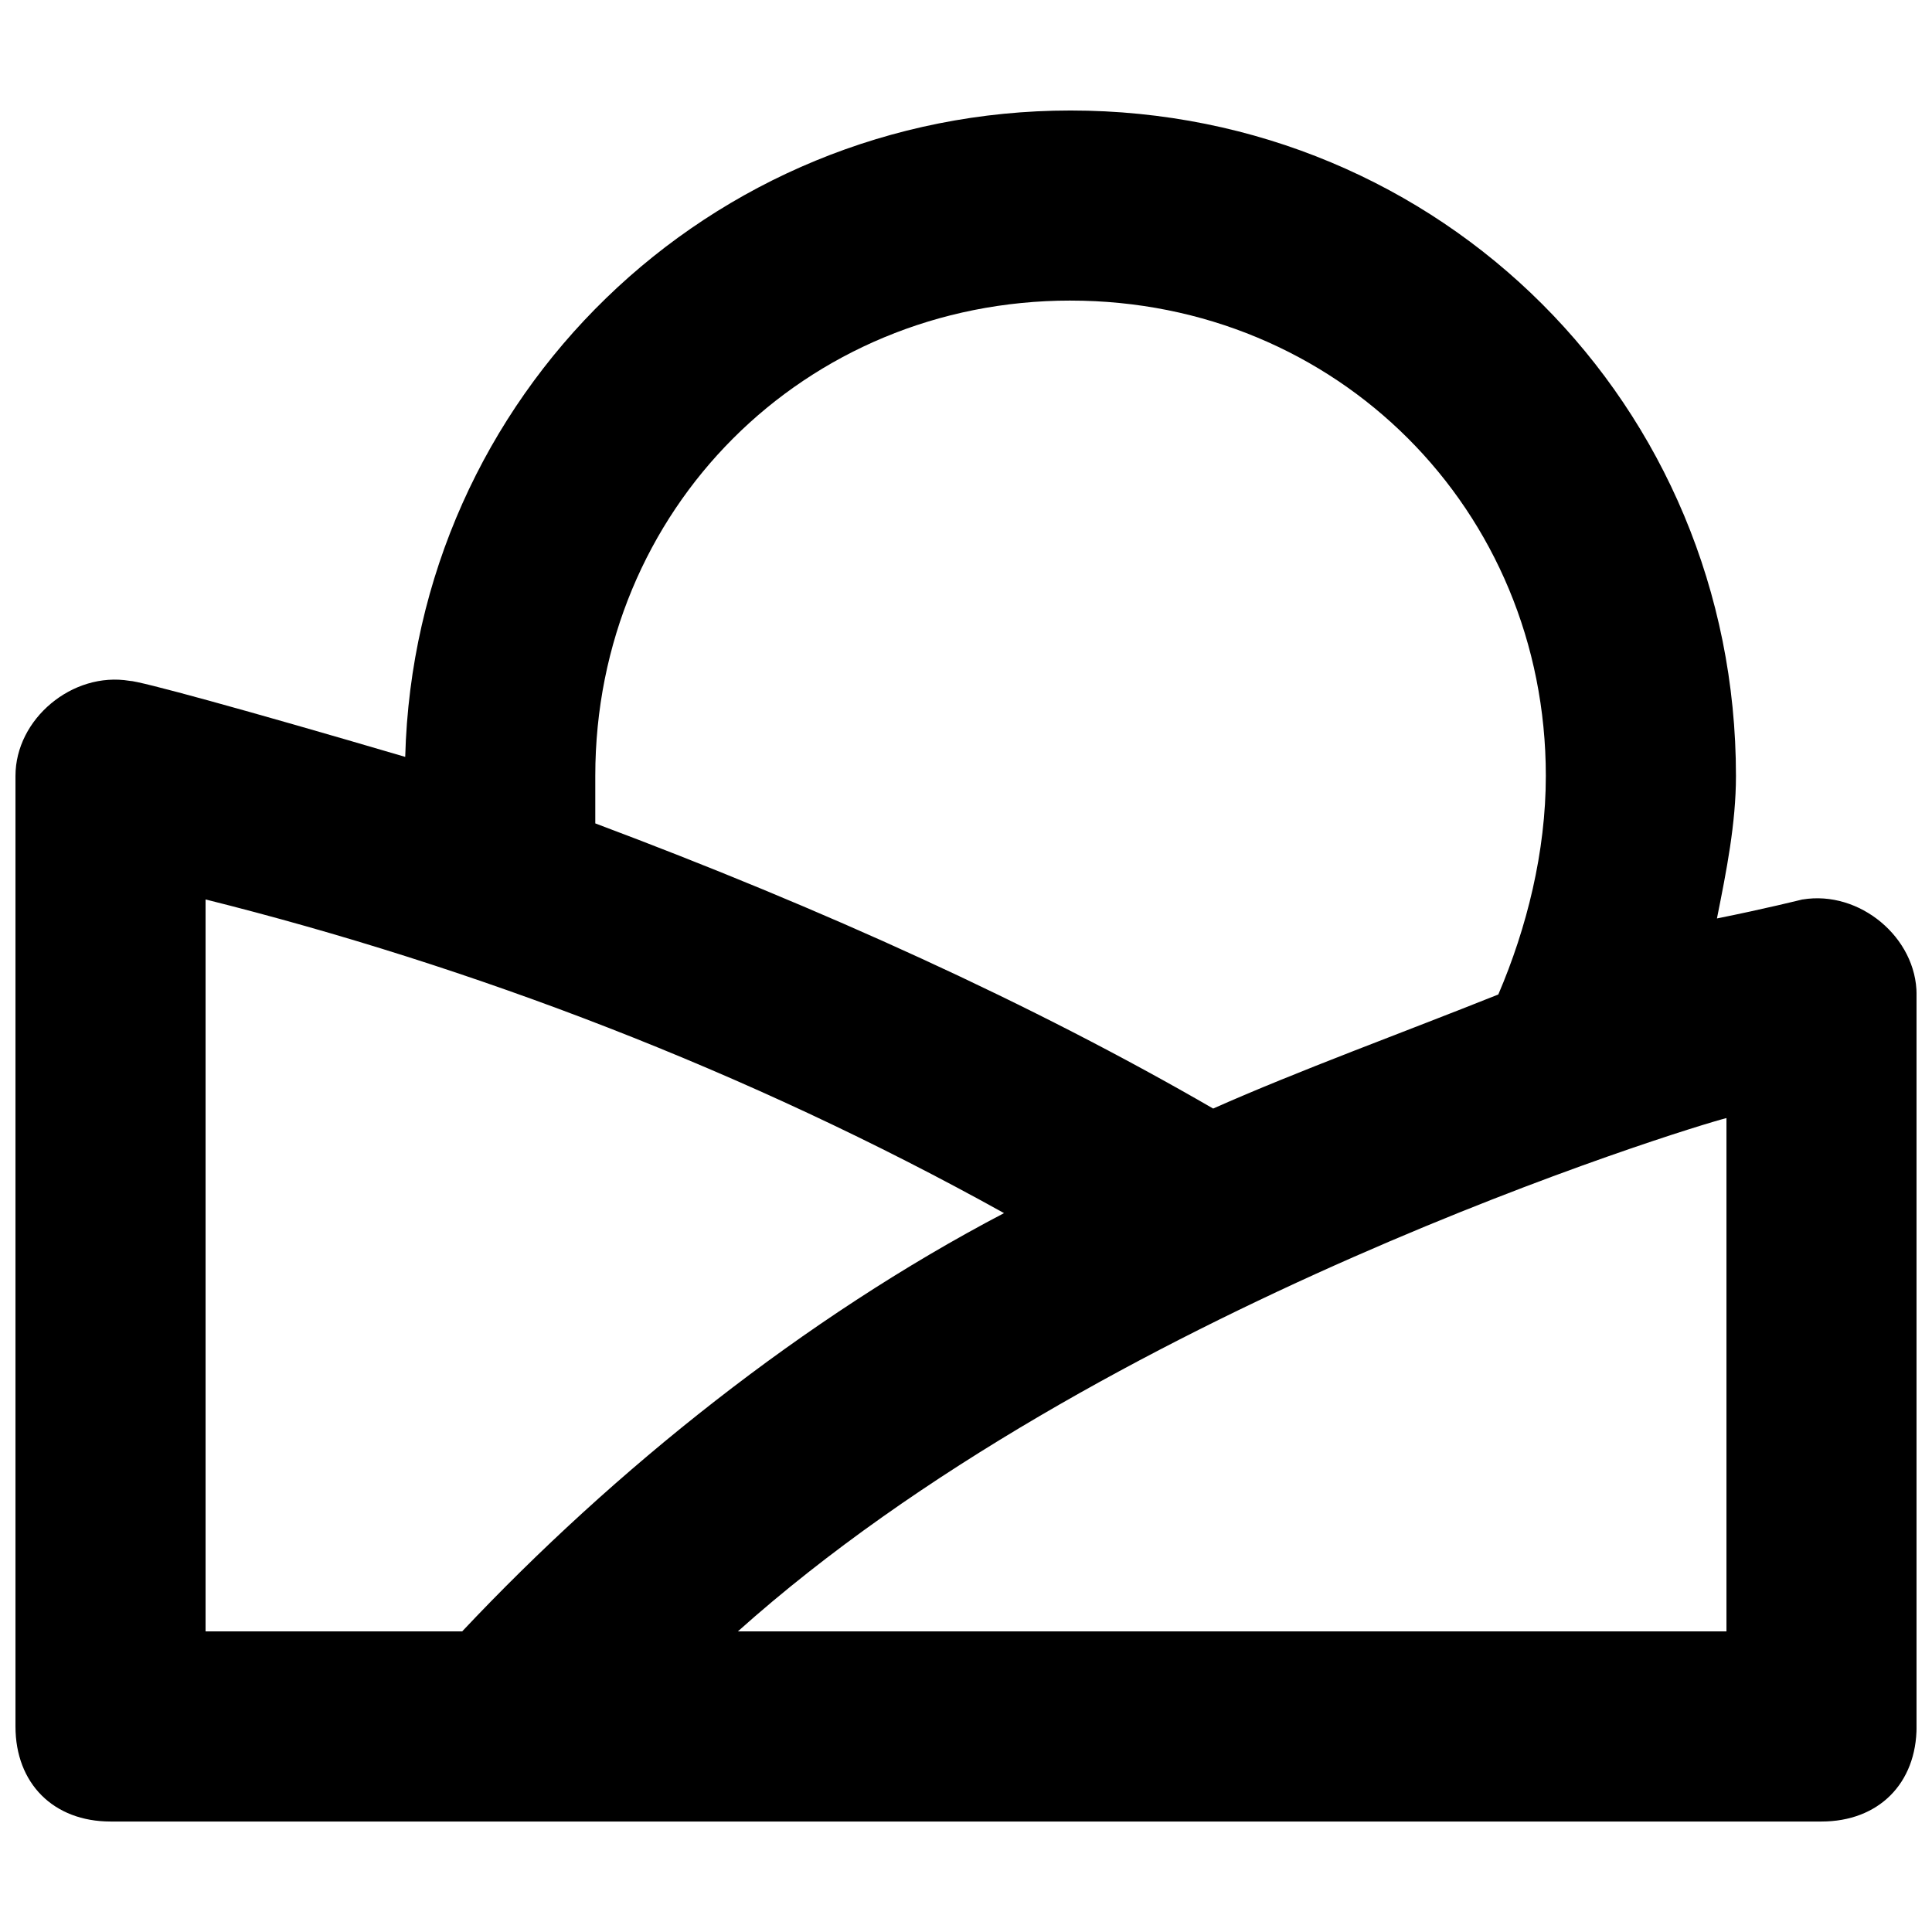 <?xml version="1.0" encoding="UTF-8"?>
<!-- Uploaded to: SVG Repo, www.svgrepo.com, Generator: SVG Repo Mixer Tools -->
<svg width="800px" height="800px" version="1.1" viewBox="144 144 512 512" xmlns="http://www.w3.org/2000/svg">
 <defs>
  <clipPath id="a">
   <path d="m148.09 173h503.81v454h-503.81z"/>
  </clipPath>
 </defs>
 <g clip-path="url(#a)">
  <path d="m621.68 382.36s-10.078 2.519-22.672 5.039c2.519-12.594 5.039-25.191 5.039-37.785 0-98.242-78.09-176.33-176.33-176.33-95.723 0-173.81 75.57-176.33 171.3-42.828-12.598-70.539-20.156-73.055-20.156-15.117-2.519-30.23 10.078-30.23 25.191v251.91c0 15.113 10.078 25.191 25.191 25.191h453.43c15.113 0 25.191-10.078 25.191-25.191v-193.96c-0.004-15.117-15.117-27.711-30.23-25.195zm-193.97-158.7c70.535 0 125.95 55.418 125.95 125.95 0 20.152-5.039 40.305-12.594 57.938-25.191 10.078-52.898 20.152-75.57 30.23-47.863-27.711-103.28-52.898-163.74-75.57v-12.594c-0.004-70.535 55.418-125.96 125.95-125.96zm-161.22 352.67h-68.012v-193.97c70.535 17.633 143.59 45.344 211.6 83.129-52.902 27.711-103.29 68.016-143.59 110.84zm335.04 0h-261.98c95.723-85.648 251.91-133.51 261.98-136.03z"/>
 </g>
</svg>